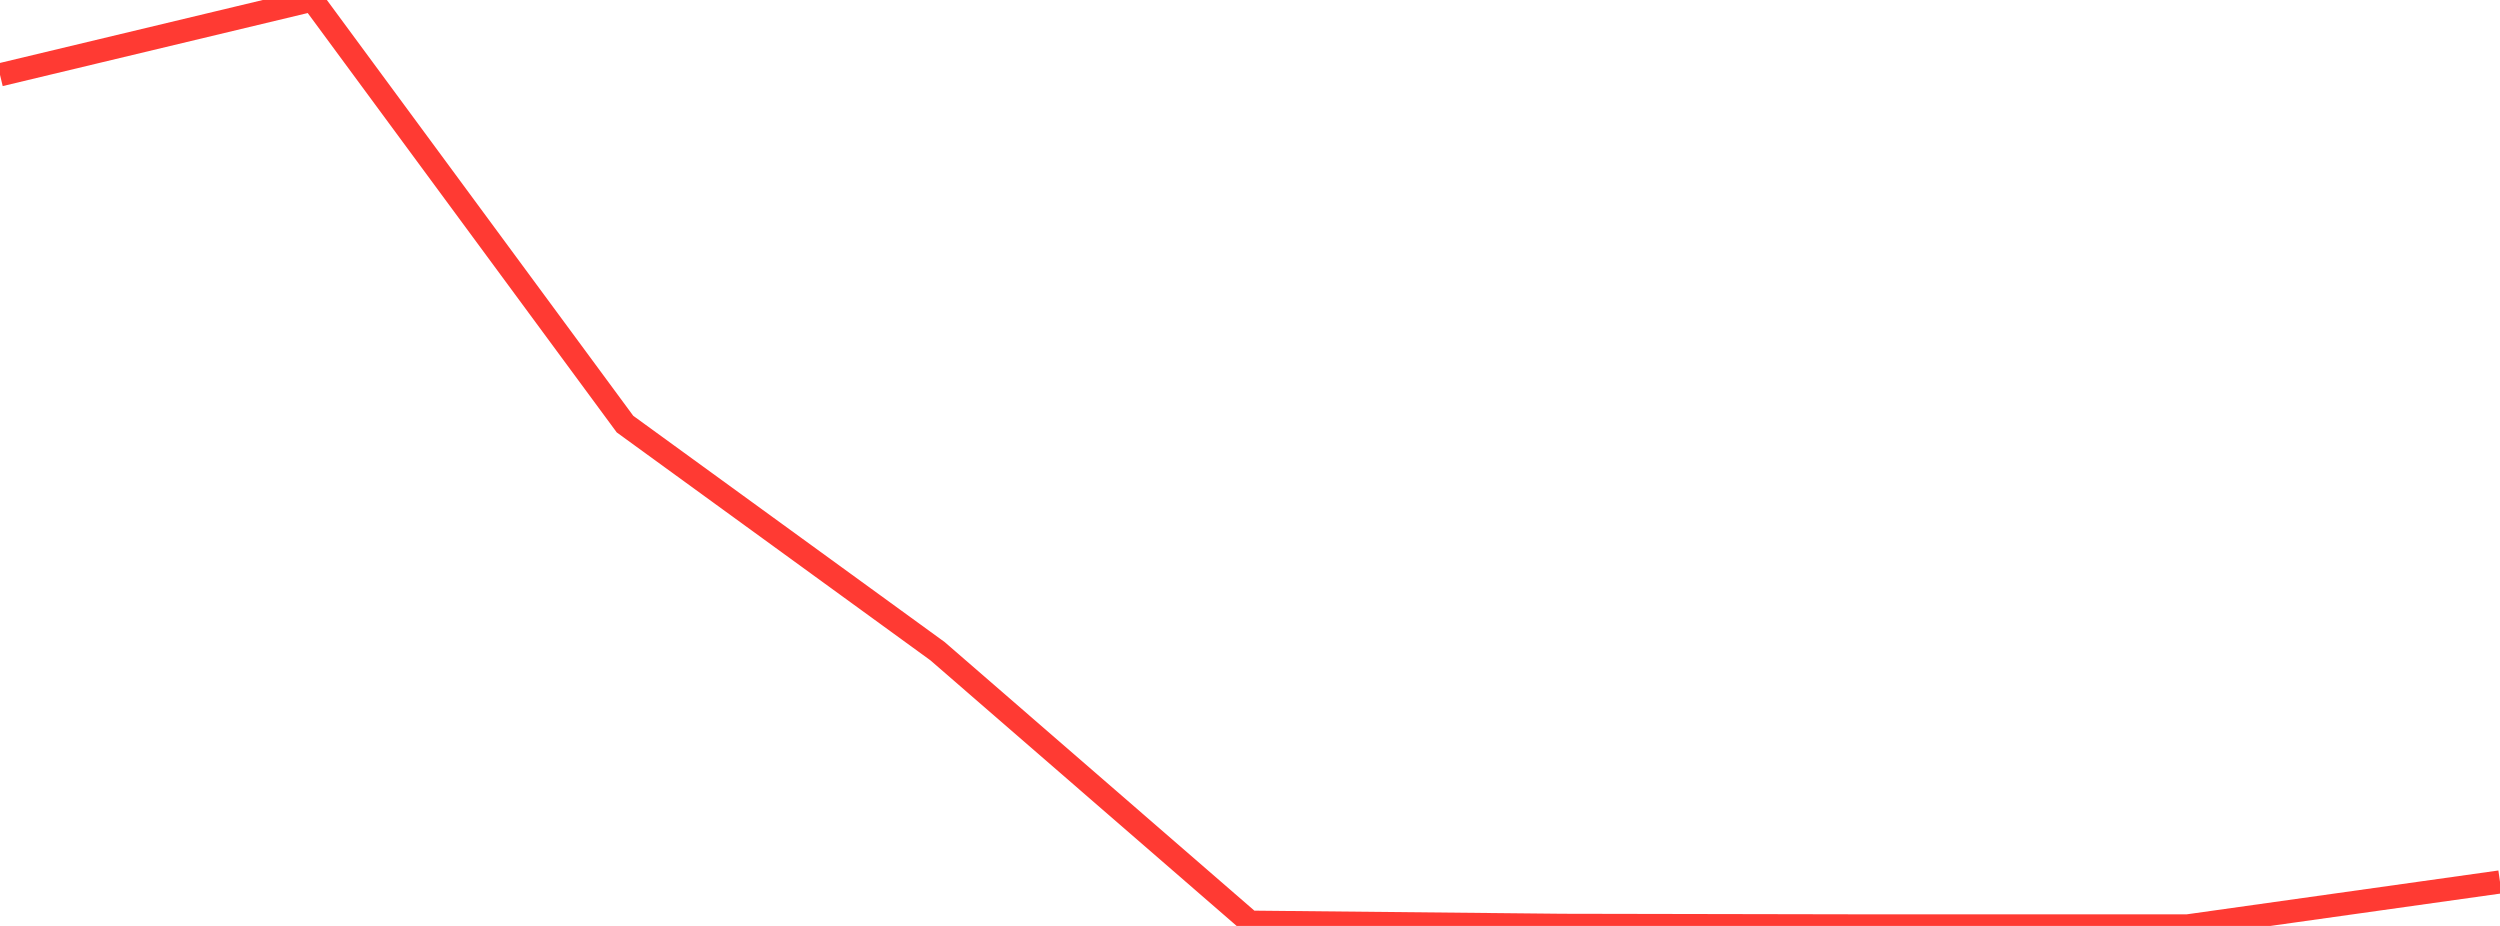 <?xml version="1.0" standalone="no"?>
<!DOCTYPE svg PUBLIC "-//W3C//DTD SVG 1.1//EN" "http://www.w3.org/Graphics/SVG/1.1/DTD/svg11.dtd">

<svg width="135" height="50" viewBox="0 0 135 50" preserveAspectRatio="none" 
  xmlns="http://www.w3.org/2000/svg"
  xmlns:xlink="http://www.w3.org/1999/xlink">


<polyline points="0.0, 4.041 16.875, 0.0 33.75, 22.902 50.625, 35.163 67.5, 49.798 84.375, 49.968 101.25, 50.0 118.125, 49.999 135.0, 47.625" fill="none" stroke="#ff3a33" stroke-width="1.25"/>

</svg>
